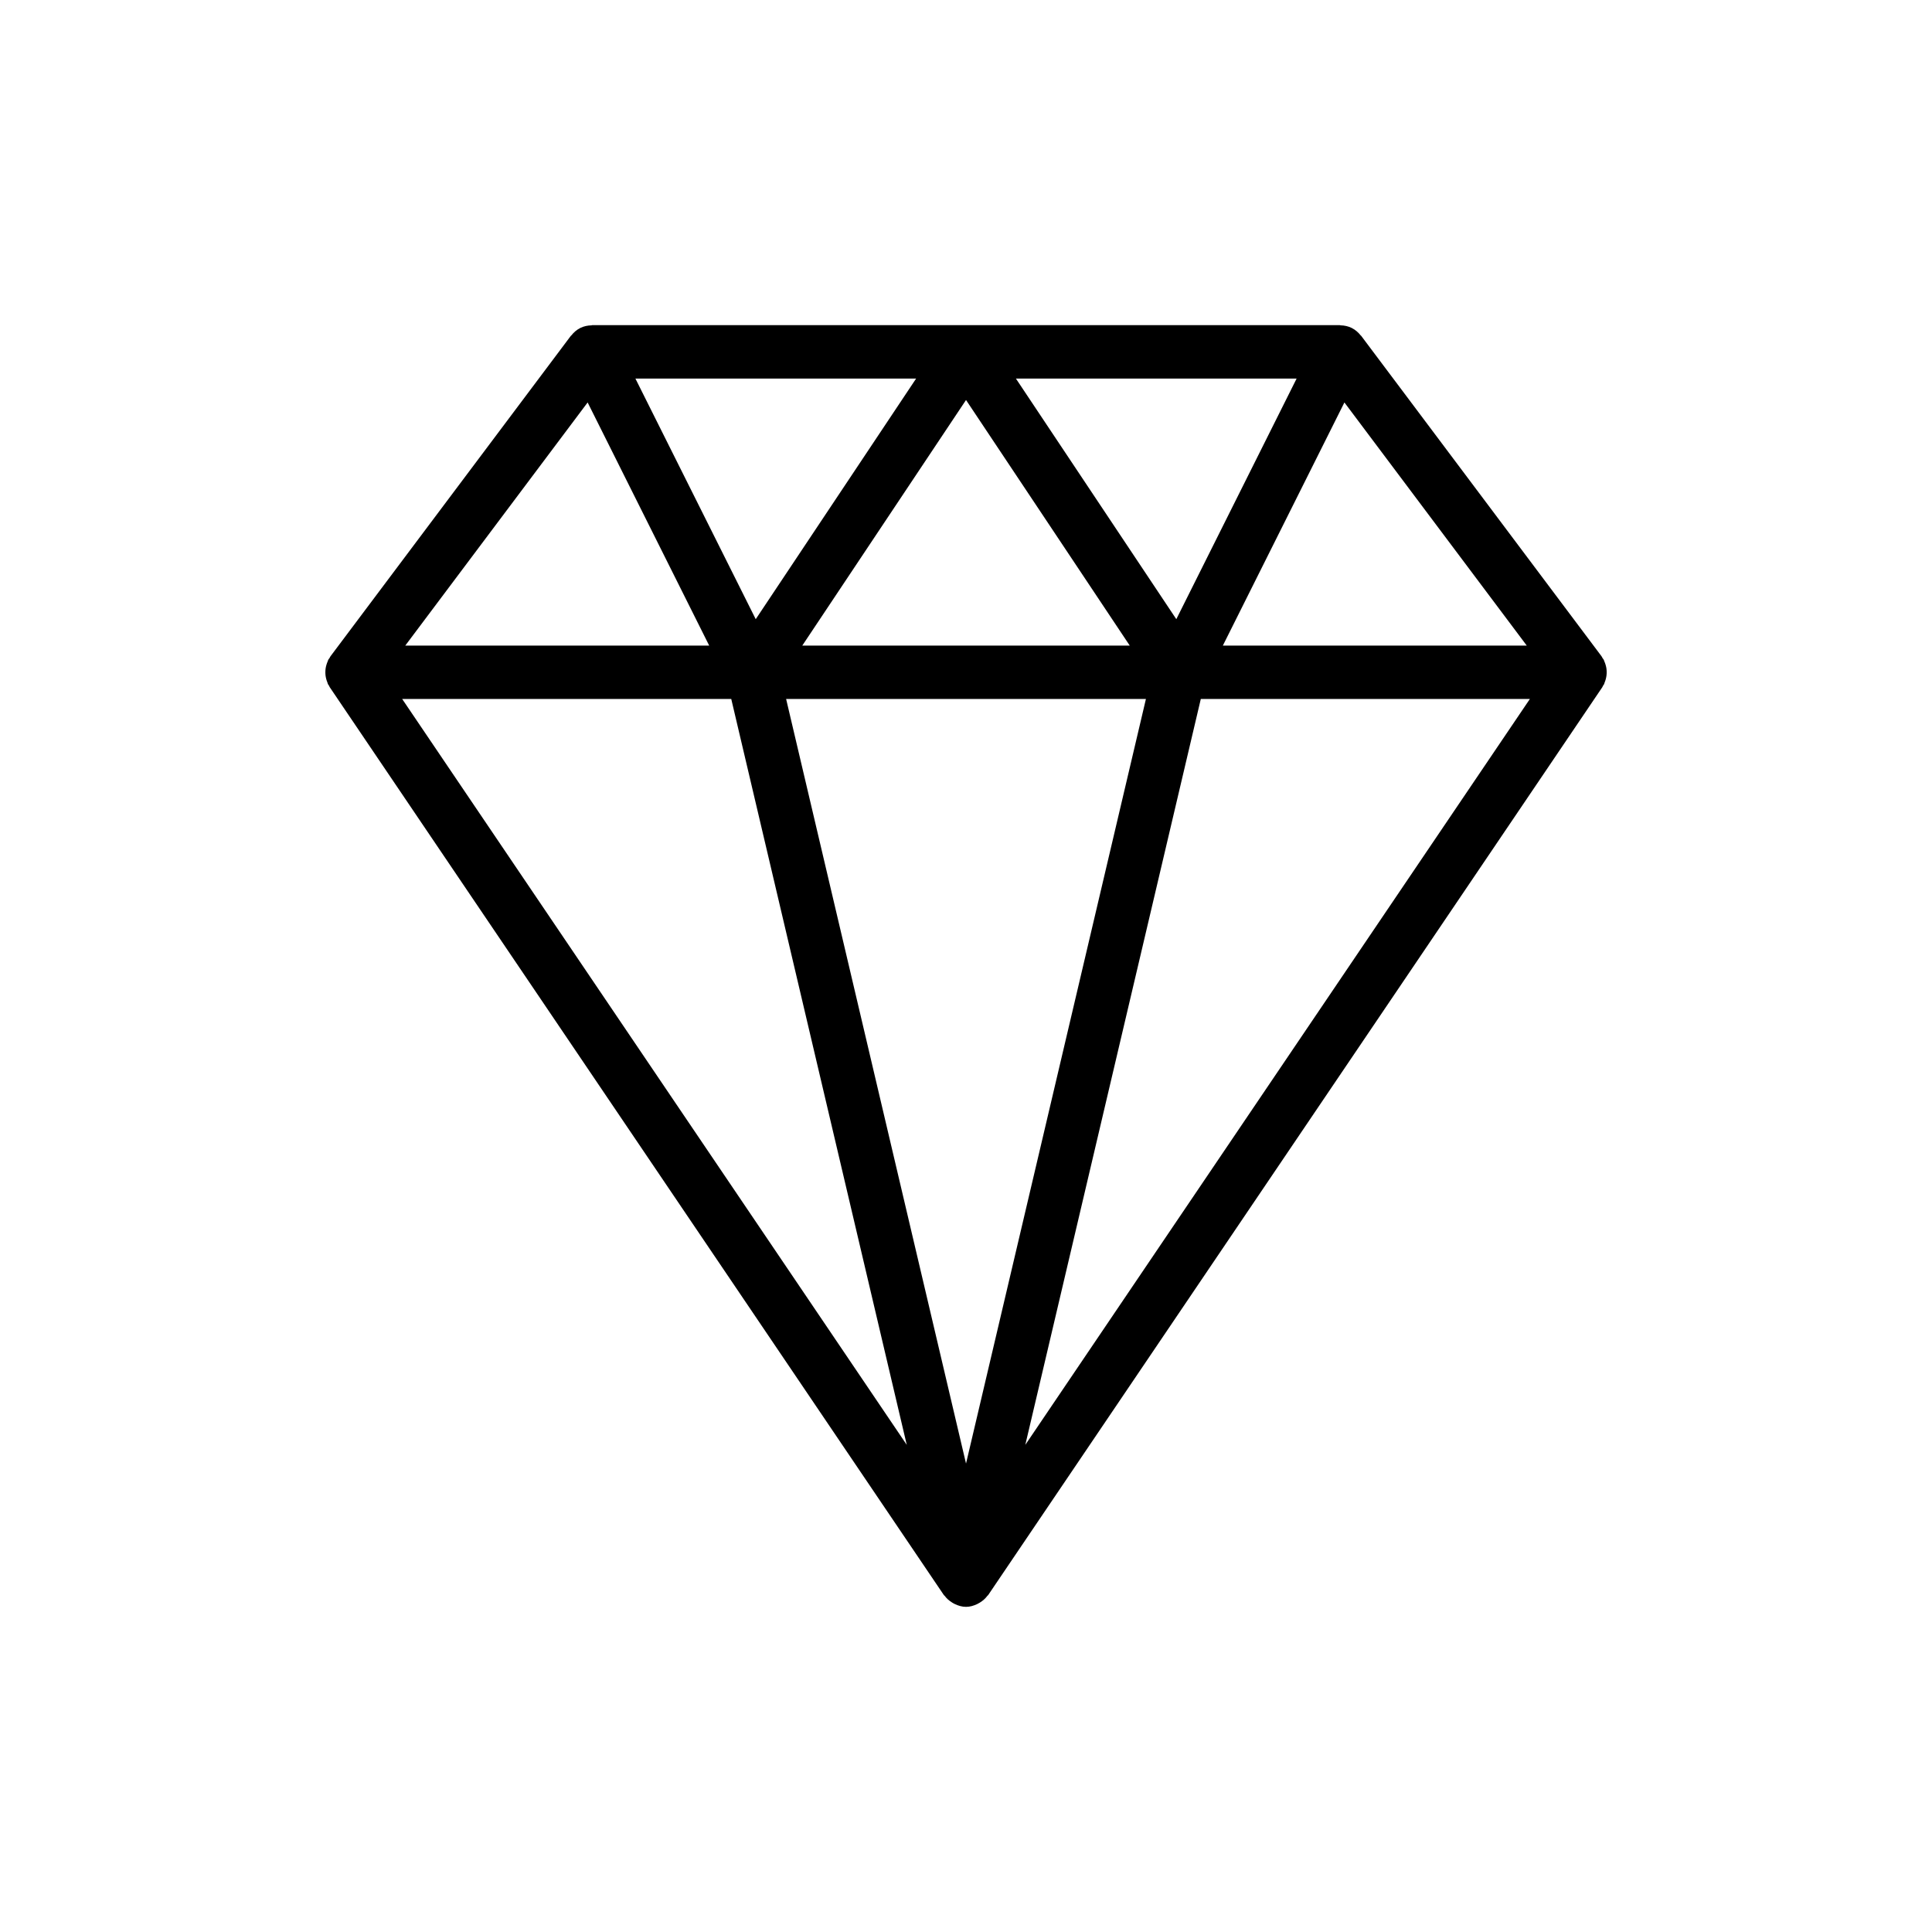<?xml version="1.0" encoding="UTF-8"?>
<!-- Uploaded to: SVG Find, www.svgrepo.com, Generator: SVG Find Mixer Tools -->
<svg fill="#000000" width="800px" height="800px" version="1.1" viewBox="144 144 512 512" xmlns="http://www.w3.org/2000/svg">
 <path d="m230.27 322.99c0.035 0.312 0.094 0.613 0.176 0.918 0.082 0.324 0.188 0.633 0.316 0.941 0.062 0.156 0.082 0.32 0.16 0.473 0.07 0.141 0.184 0.246 0.262 0.379 0.078 0.137 0.117 0.289 0.207 0.422l162.75 240.6c0.047 0.07 0.137 0.098 0.188 0.168 0.551 0.754 1.25 1.352 2.043 1.832 0.227 0.137 0.434 0.262 0.676 0.371 0.914 0.43 1.891 0.738 2.957 0.738 1.062 0 2.043-0.309 2.961-0.738 0.238-0.109 0.445-0.234 0.672-0.371 0.793-0.484 1.492-1.082 2.043-1.836 0.051-0.066 0.137-0.094 0.184-0.164l162.75-240.59c0.09-0.133 0.129-0.285 0.207-0.422 0.078-0.133 0.191-0.238 0.262-0.379 0.074-0.152 0.094-0.316 0.16-0.473 0.129-0.309 0.234-0.617 0.316-0.941 0.078-0.305 0.137-0.605 0.176-0.918 0.039-0.324 0.051-0.637 0.047-0.961-0.004-0.316-0.027-0.621-0.074-0.934-0.047-0.32-0.125-0.625-0.215-0.938-0.09-0.305-0.195-0.602-0.328-0.895-0.062-0.137-0.082-0.285-0.152-0.418-0.09-0.172-0.23-0.301-0.332-0.465-0.098-0.152-0.148-0.32-0.258-0.465l-63.695-84.922c-0.039-0.055-0.109-0.074-0.148-0.125-0.617-0.781-1.379-1.465-2.328-1.945-0.012-0.008-0.023-0.012-0.035-0.02-0.957-0.473-1.957-0.672-2.957-0.695-0.066-0.004-0.125-0.047-0.191-0.047h-198.14c-0.066 0-0.125 0.043-0.191 0.047-1 0.027-2 0.223-2.957 0.695-0.012 0.008-0.023 0.012-0.035 0.02-0.949 0.477-1.707 1.16-2.328 1.945-0.043 0.051-0.109 0.07-0.148 0.125l-63.688 84.914c-0.109 0.145-0.16 0.316-0.258 0.465-0.105 0.16-0.242 0.293-0.332 0.465-0.07 0.133-0.09 0.281-0.152 0.418-0.133 0.293-0.238 0.59-0.328 0.895-0.094 0.312-0.168 0.617-0.215 0.938-0.047 0.312-0.07 0.617-0.074 0.934-0.008 0.328 0.004 0.645 0.043 0.965zm122.06 6.246h95.352l-47.676 202.62zm4.285-14.152 43.391-65.082 43.387 65.082zm99.121-6.996-42.512-63.77h74.395zm-111.46 0-31.887-63.77h74.395zm40.027 218.82-133.72-197.67h87.207zm31.41 0 46.512-197.67h87.207zm52.355-211.82 32.215-64.434 48.324 64.434zm-168.34-64.434 32.215 64.434h-80.543z"/>
</svg>